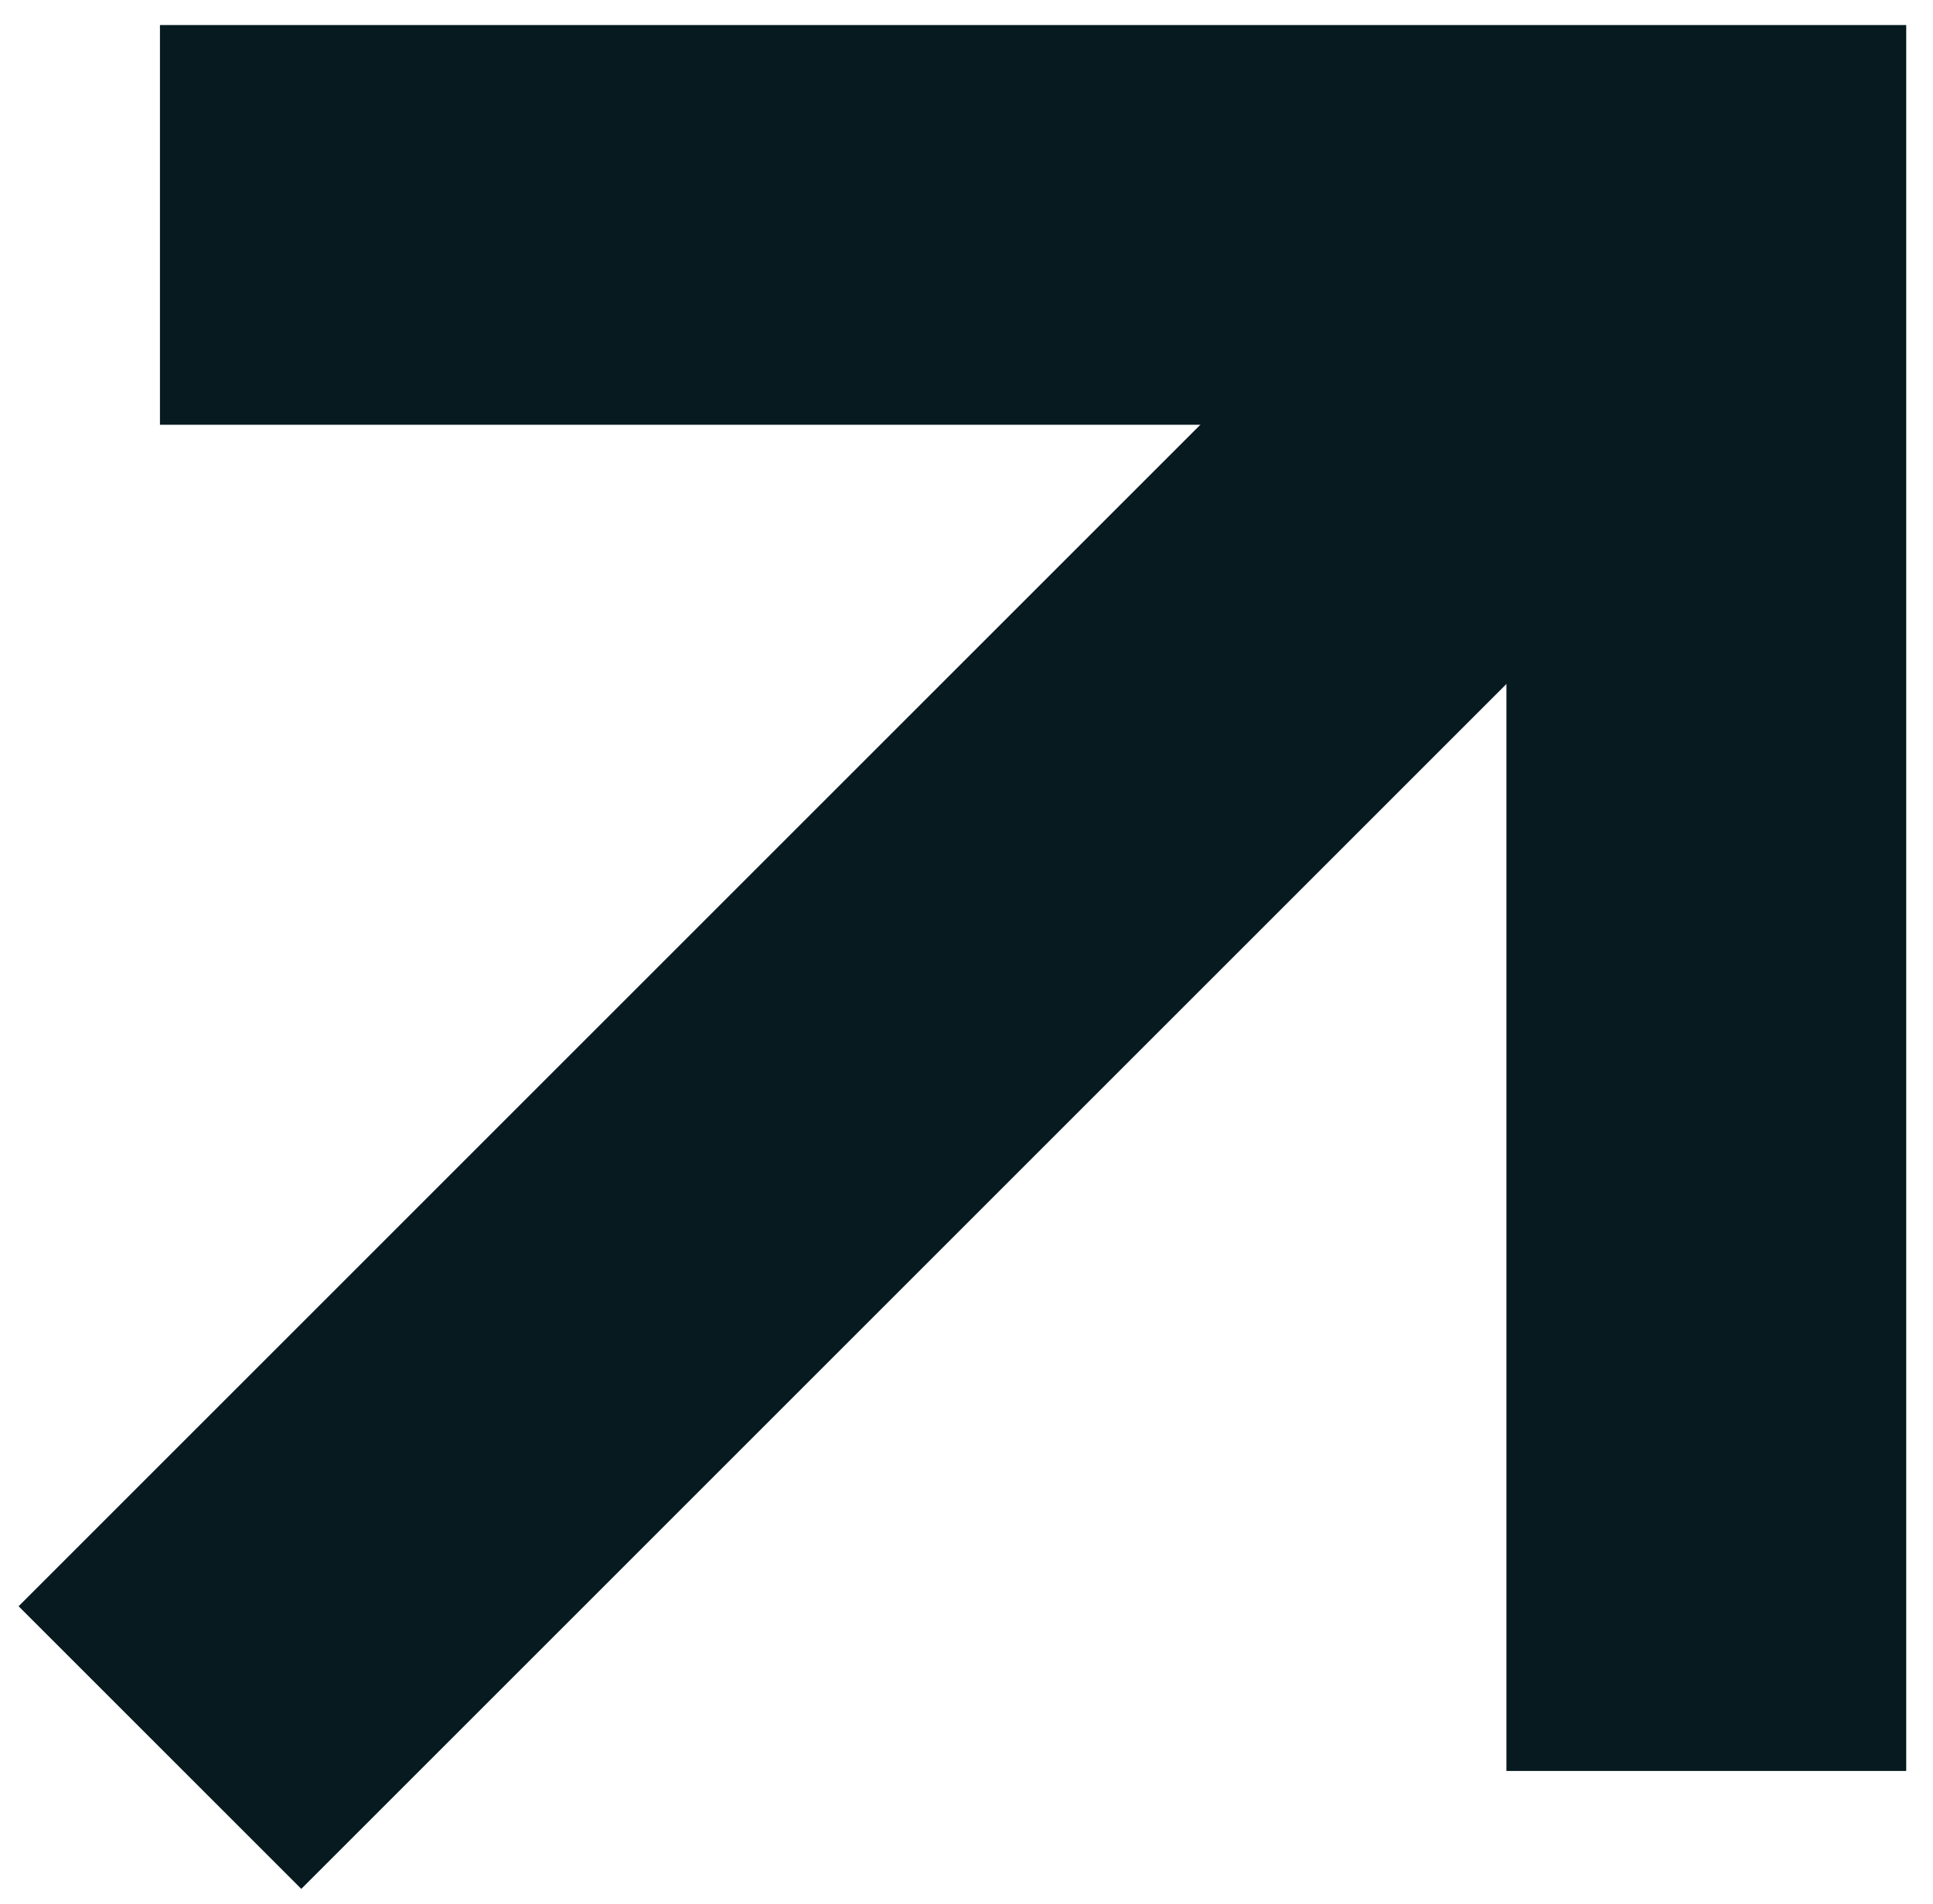 <svg width="67" height="66" viewBox="0 0 67 66" fill="none" xmlns="http://www.w3.org/2000/svg">
<path d="M5.544 7.797H59.143V61.396" stroke="#061A1F" stroke-width="13.857"/>
<path d="M5.544 60.585L55.083 11.046" stroke="#061A1F" stroke-width="13.857"/>
</svg>
